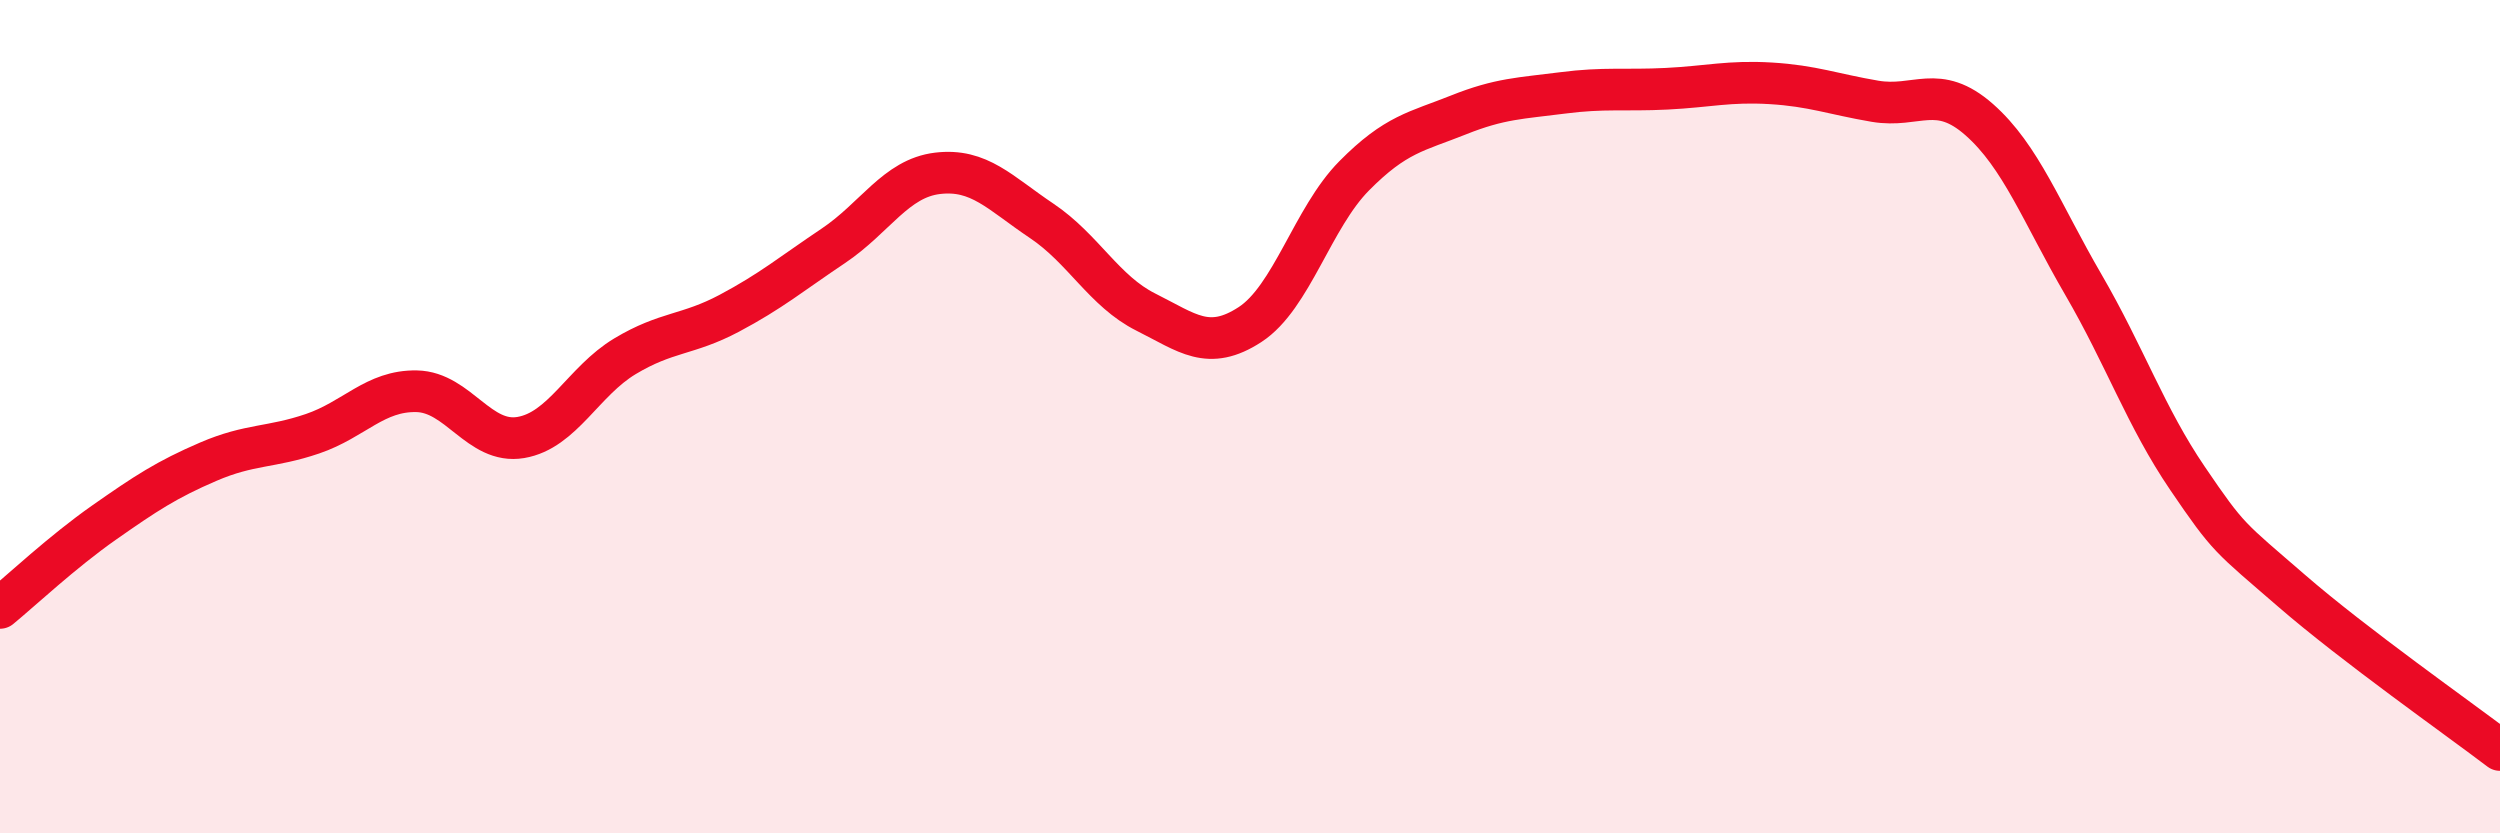 
    <svg width="60" height="20" viewBox="0 0 60 20" xmlns="http://www.w3.org/2000/svg">
      <path
        d="M 0,14.59 C 0.5,14.18 1.5,13.24 2.5,12.54 C 3.5,11.84 4,11.51 5,11.08 C 6,10.65 6.5,10.75 7.5,10.41 C 8.5,10.07 9,9.37 10,9.39 C 11,9.41 11.5,10.67 12.5,10.5 C 13.5,10.33 14,9.15 15,8.55 C 16,7.95 16.5,8.05 17.5,7.52 C 18.5,6.99 19,6.57 20,5.9 C 21,5.23 21.5,4.28 22.5,4.16 C 23.5,4.04 24,4.63 25,5.3 C 26,5.97 26.5,6.99 27.5,7.49 C 28.5,7.99 29,8.44 30,7.79 C 31,7.14 31.5,5.23 32.5,4.22 C 33.5,3.21 34,3.16 35,2.76 C 36,2.36 36.5,2.36 37.5,2.23 C 38.5,2.1 39,2.18 40,2.13 C 41,2.08 41.5,1.94 42.5,2 C 43.5,2.06 44,2.26 45,2.43 C 46,2.6 46.5,1.99 47.5,2.87 C 48.5,3.75 49,5.11 50,6.83 C 51,8.55 51.5,10.01 52.5,11.48 C 53.5,12.95 53.5,12.88 55,14.18 C 56.5,15.48 59,17.24 60,18L60 20L0 20Z"
        fill="#EB0A25"
        opacity="0.1"
        stroke-linecap="round"
        stroke-linejoin="round"
      />
      <path
        d="M 0,14.59 C 0.5,14.18 1.5,13.24 2.5,12.54 C 3.5,11.84 4,11.51 5,11.08 C 6,10.65 6.5,10.75 7.5,10.41 C 8.5,10.07 9,9.37 10,9.39 C 11,9.41 11.5,10.67 12.5,10.5 C 13.5,10.33 14,9.15 15,8.55 C 16,7.95 16.5,8.05 17.5,7.52 C 18.5,6.99 19,6.57 20,5.9 C 21,5.23 21.5,4.28 22.5,4.16 C 23.5,4.04 24,4.63 25,5.3 C 26,5.97 26.5,6.99 27.5,7.49 C 28.5,7.99 29,8.44 30,7.79 C 31,7.14 31.5,5.23 32.5,4.22 C 33.5,3.21 34,3.16 35,2.76 C 36,2.36 36.5,2.36 37.5,2.23 C 38.5,2.1 39,2.18 40,2.13 C 41,2.08 41.5,1.94 42.5,2 C 43.5,2.06 44,2.26 45,2.43 C 46,2.6 46.5,1.99 47.5,2.87 C 48.5,3.75 49,5.11 50,6.83 C 51,8.55 51.5,10.01 52.5,11.48 C 53.5,12.95 53.5,12.88 55,14.18 C 56.5,15.48 59,17.24 60,18"
        stroke="#EB0A25"
        stroke-width="1"
        fill="none"
        stroke-linecap="round"
        stroke-linejoin="round"
      />
    </svg>
  